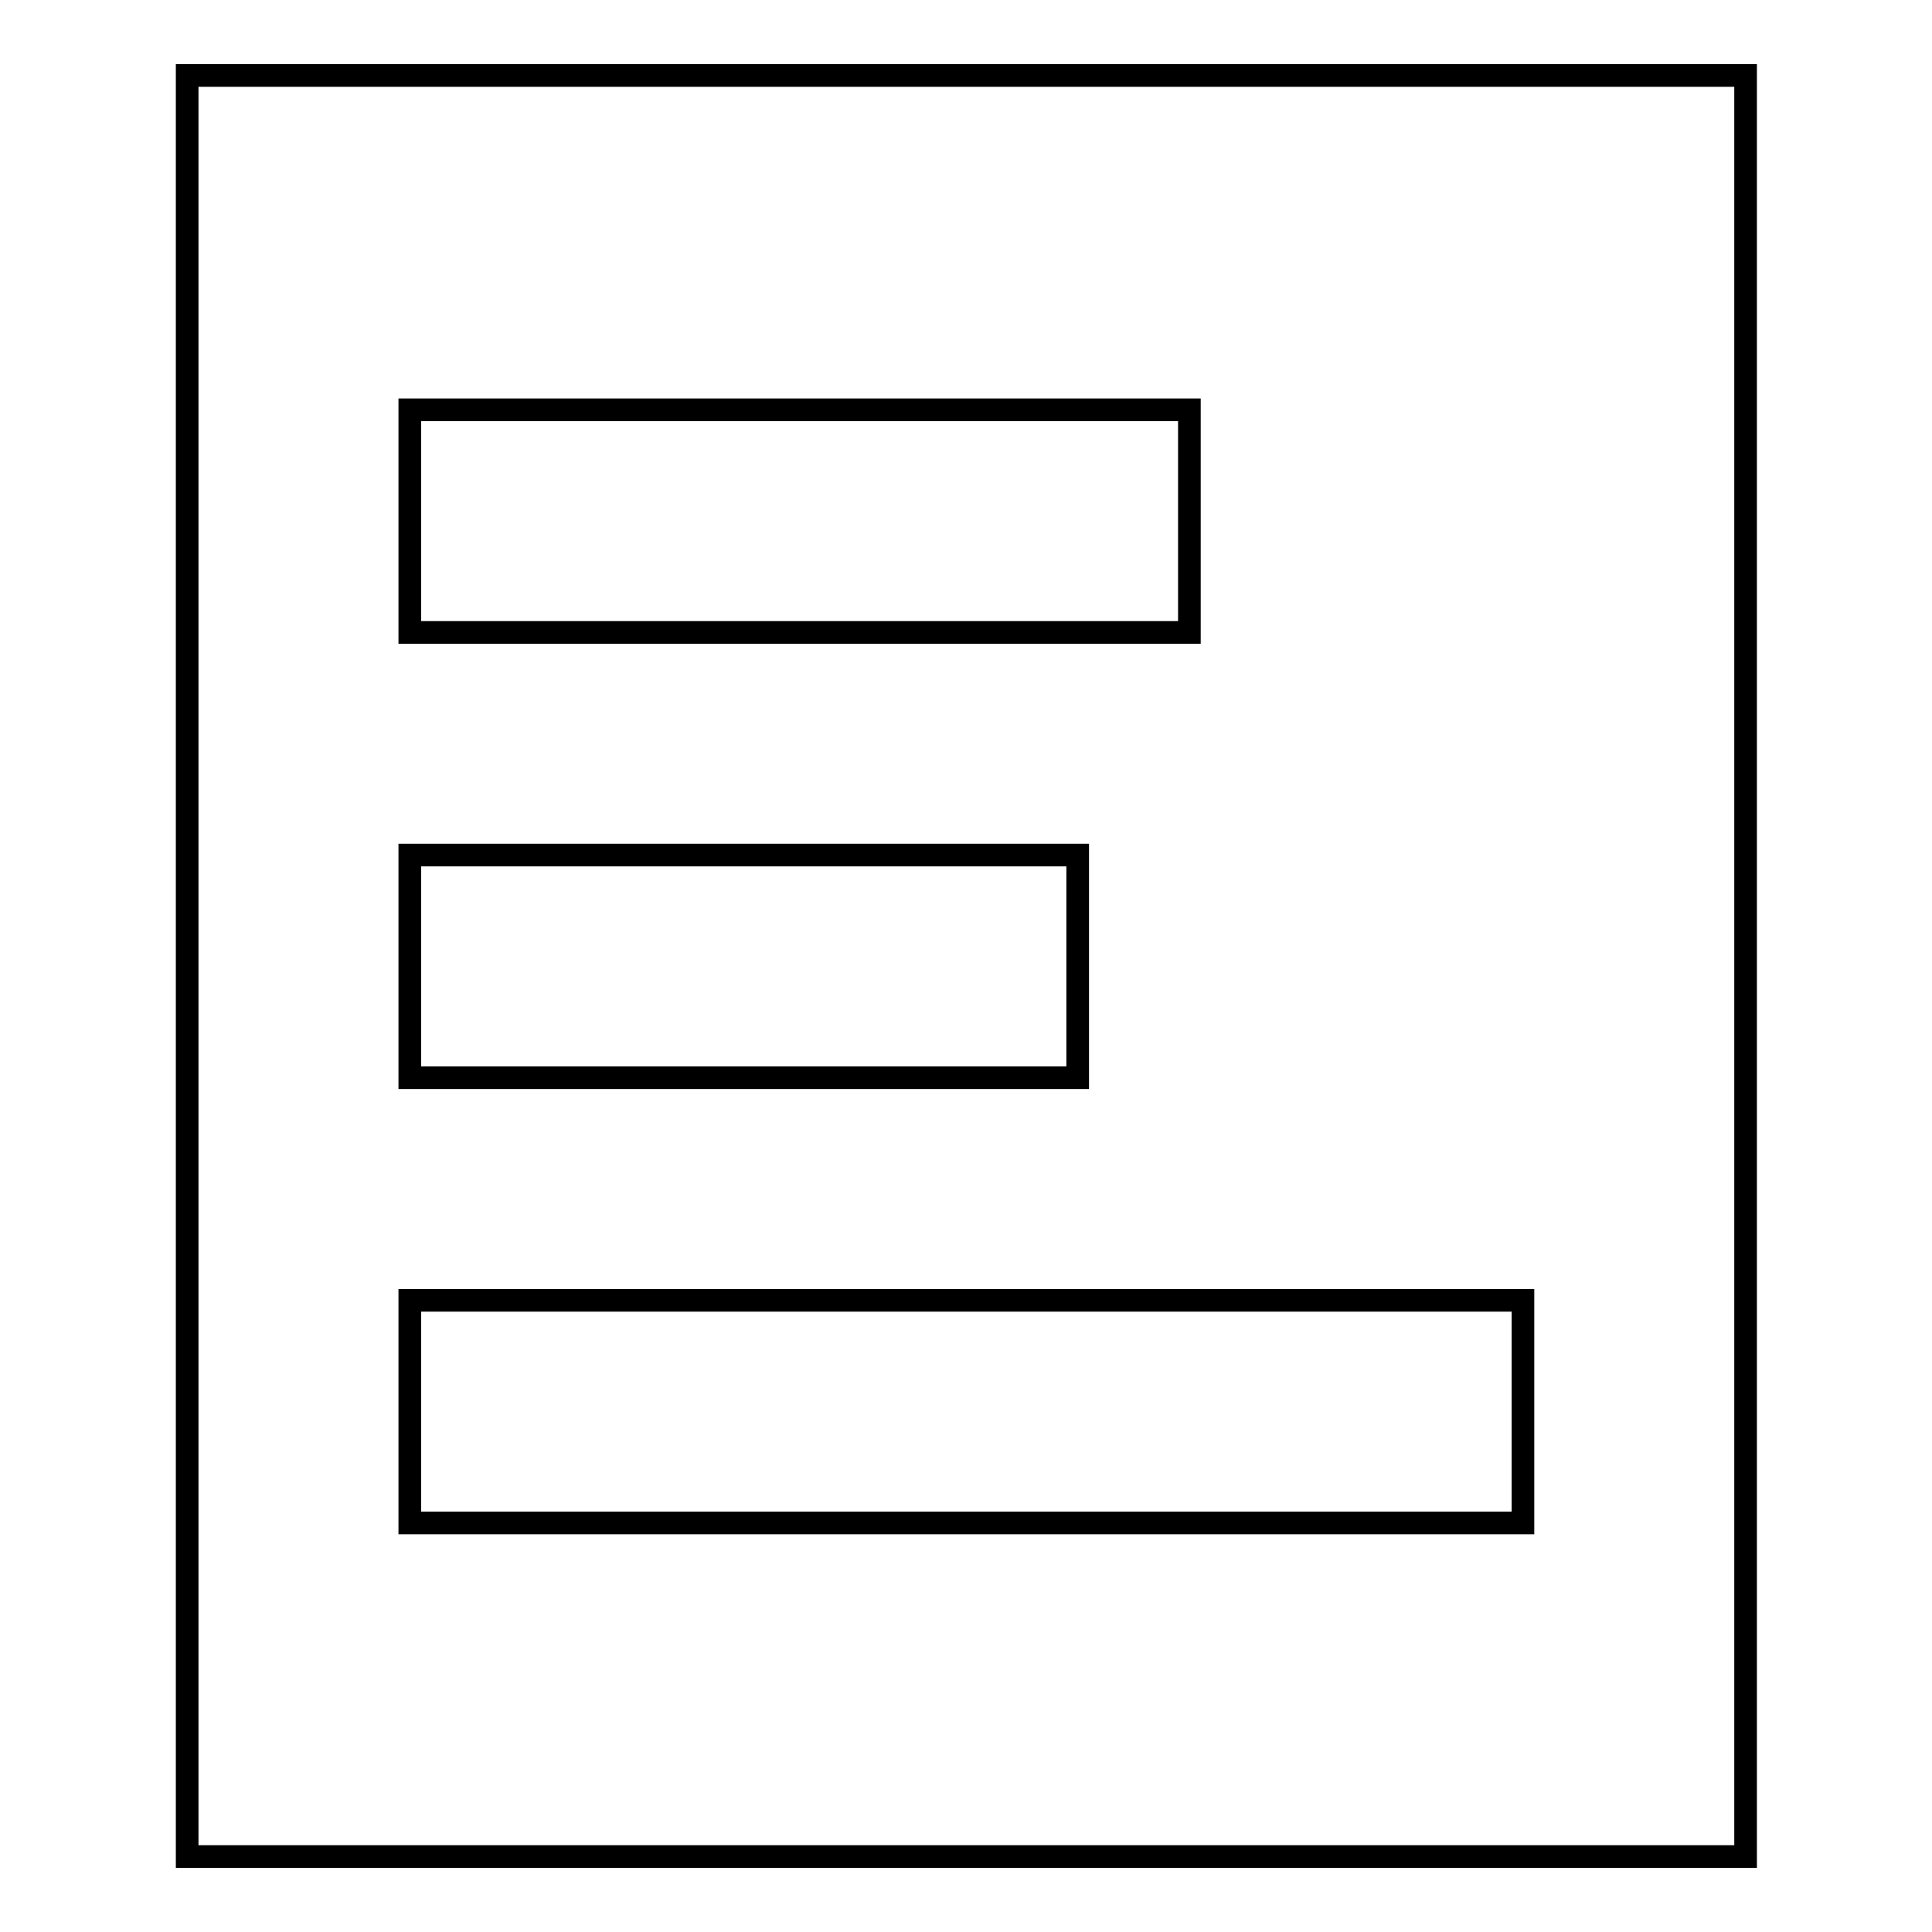 <?xml version="1.0" encoding="utf-8"?>
<!-- Svg Vector Icons : http://www.onlinewebfonts.com/icon -->
<!DOCTYPE svg PUBLIC "-//W3C//DTD SVG 1.1//EN" "http://www.w3.org/Graphics/SVG/1.1/DTD/svg11.dtd">
<svg version="1.1" xmlns="http://www.w3.org/2000/svg" xmlns:xlink="http://www.w3.org/1999/xlink" x="0px" y="0px" viewBox="0 0 256 256" enable-background="new 0 0 256 256" xml:space="preserve">
<g> <path stroke-width="3" fill-opacity="0" stroke="#000000"  d="M24.8,10v236h206.5V10H24.8z M54.3,54.3h103.3v29.5H54.3V54.3z M54.3,113.3h88.5v29.5H54.3V113.3z  M201.8,201.8H54.3v-29.5h147.5V201.8z"/></g>
</svg>